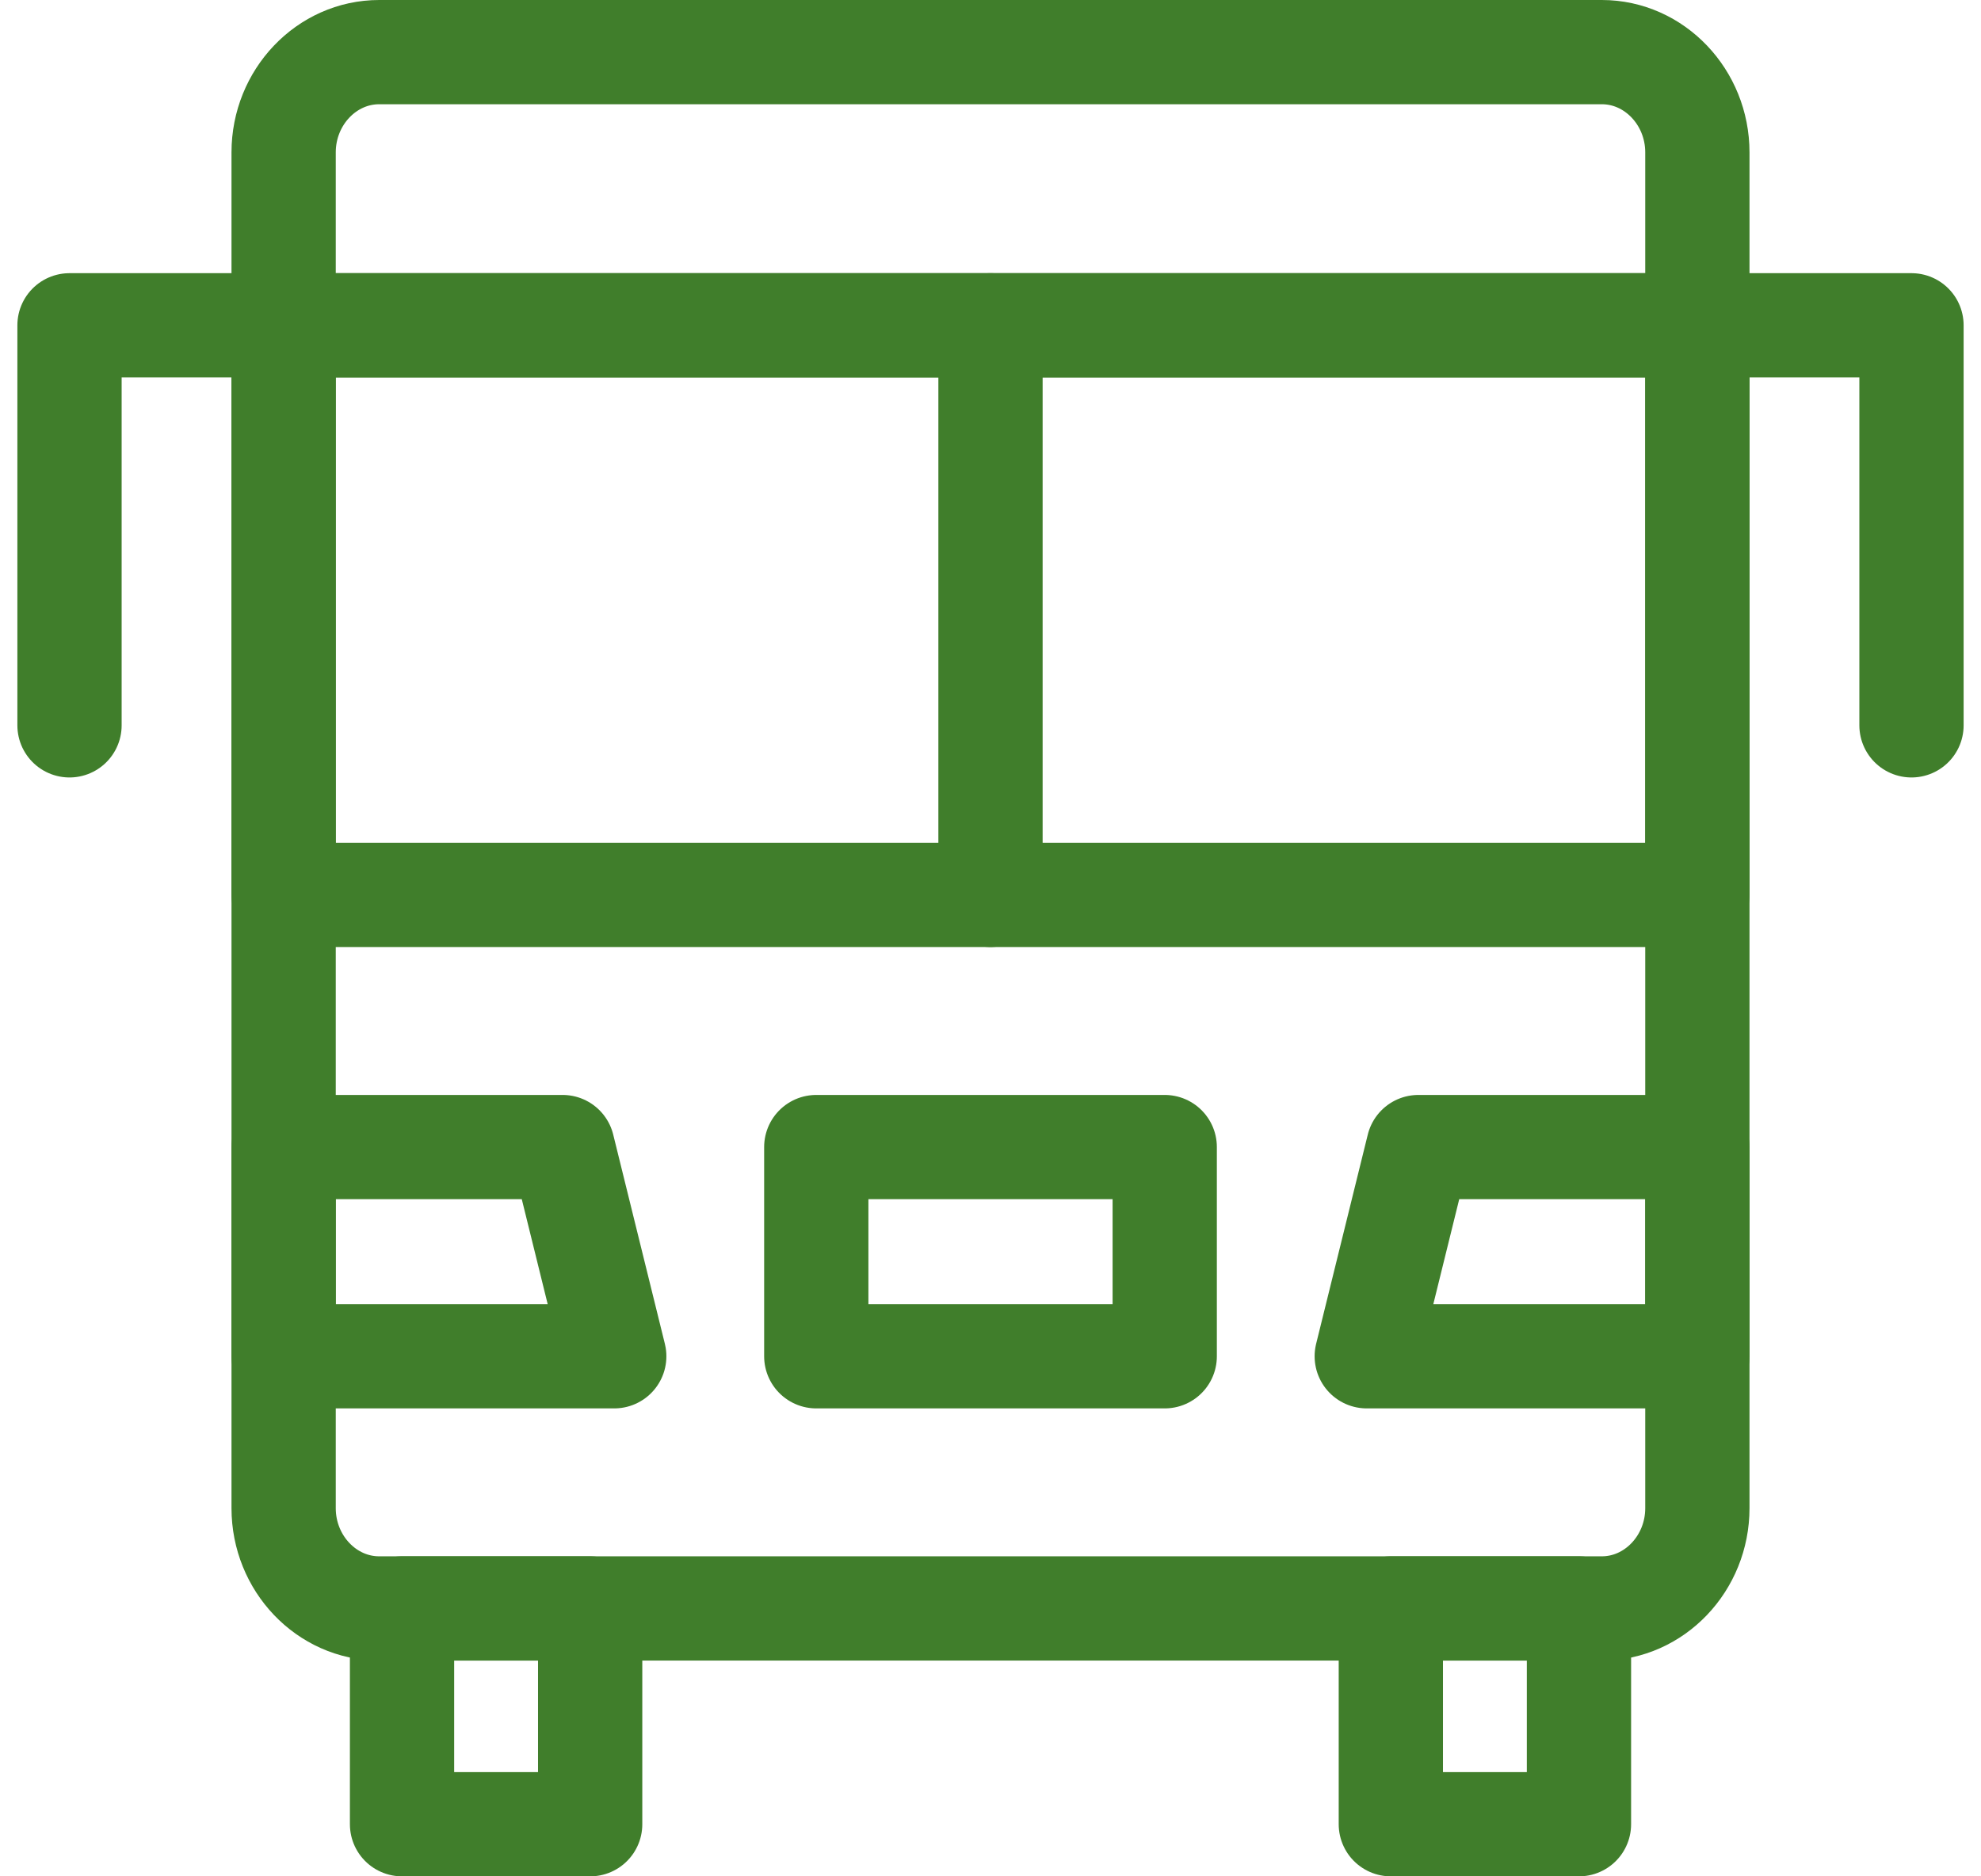 <svg width="57" height="54" viewBox="0 0 57 54" fill="none" xmlns="http://www.w3.org/2000/svg">
<g id="ic">
<g id="g2869">
<path id="path2871" d="M48.839 43.405C48.839 44.992 47.602 46.29 46.09 46.29H10.91C9.398 46.29 8.161 44.992 8.161 43.405V4.385C8.161 2.798 9.398 1.5 10.91 1.5H46.09C47.602 1.5 48.839 2.798 48.839 4.385V43.405Z" stroke="#407E2B" stroke-width="3" stroke-miterlimit="10" stroke-linecap="round" stroke-linejoin="round"/>
</g>
<g id="g2873">
<path id="path2875" d="M8.161 9.362H2V20.875" stroke="#407E2B" stroke-width="3" stroke-miterlimit="10" stroke-linecap="round" stroke-linejoin="round"/>
</g>
<g id="g2877">
<path id="path2879" d="M8.161 9.362H55V20.875" stroke="#407E2B" stroke-width="3" stroke-miterlimit="10" stroke-linecap="round" stroke-linejoin="round"/>
</g>
<path id="path2881" d="M45.432 52.5H40.019V46.29H45.432V52.5Z" stroke="#407E2B" stroke-width="3" stroke-miterlimit="10" stroke-linecap="round" stroke-linejoin="round"/>
<path id="path2883" d="M16.981 52.5H11.568V46.29H16.981V52.5Z" stroke="#407E2B" stroke-width="3" stroke-miterlimit="10" stroke-linecap="round" stroke-linejoin="round"/>
<path id="path2885" d="M48.839 25.755H8.161V9.362H48.839V25.755Z" stroke="#407E2B" stroke-width="3" stroke-miterlimit="10" stroke-linecap="round" stroke-linejoin="round"/>
<g id="g2887">
<path id="path2889" d="M17.674 39.033H8.161V33.012H16.188L17.674 39.033Z" stroke="#407E2B" stroke-width="3" stroke-miterlimit="10" stroke-linecap="round" stroke-linejoin="round"/>
</g>
<g id="g2891">
<path id="path2893" d="M39.326 39.033H48.839V33.012H40.812L39.326 39.033Z" stroke="#407E2B" stroke-width="3" stroke-miterlimit="10" stroke-linecap="round" stroke-linejoin="round"/>
</g>
<path id="path2895" d="M33.513 39.033H23.487V33.012H33.513V39.033Z" stroke="#407E2B" stroke-width="3" stroke-miterlimit="10" stroke-linecap="round" stroke-linejoin="round"/>
<g id="g2897">
<path id="path2899" d="M28.5 9.362V25.755" stroke="#407E2B" stroke-width="3" stroke-miterlimit="10" stroke-linecap="round" stroke-linejoin="round"/>
</g>
</g>
</svg>
